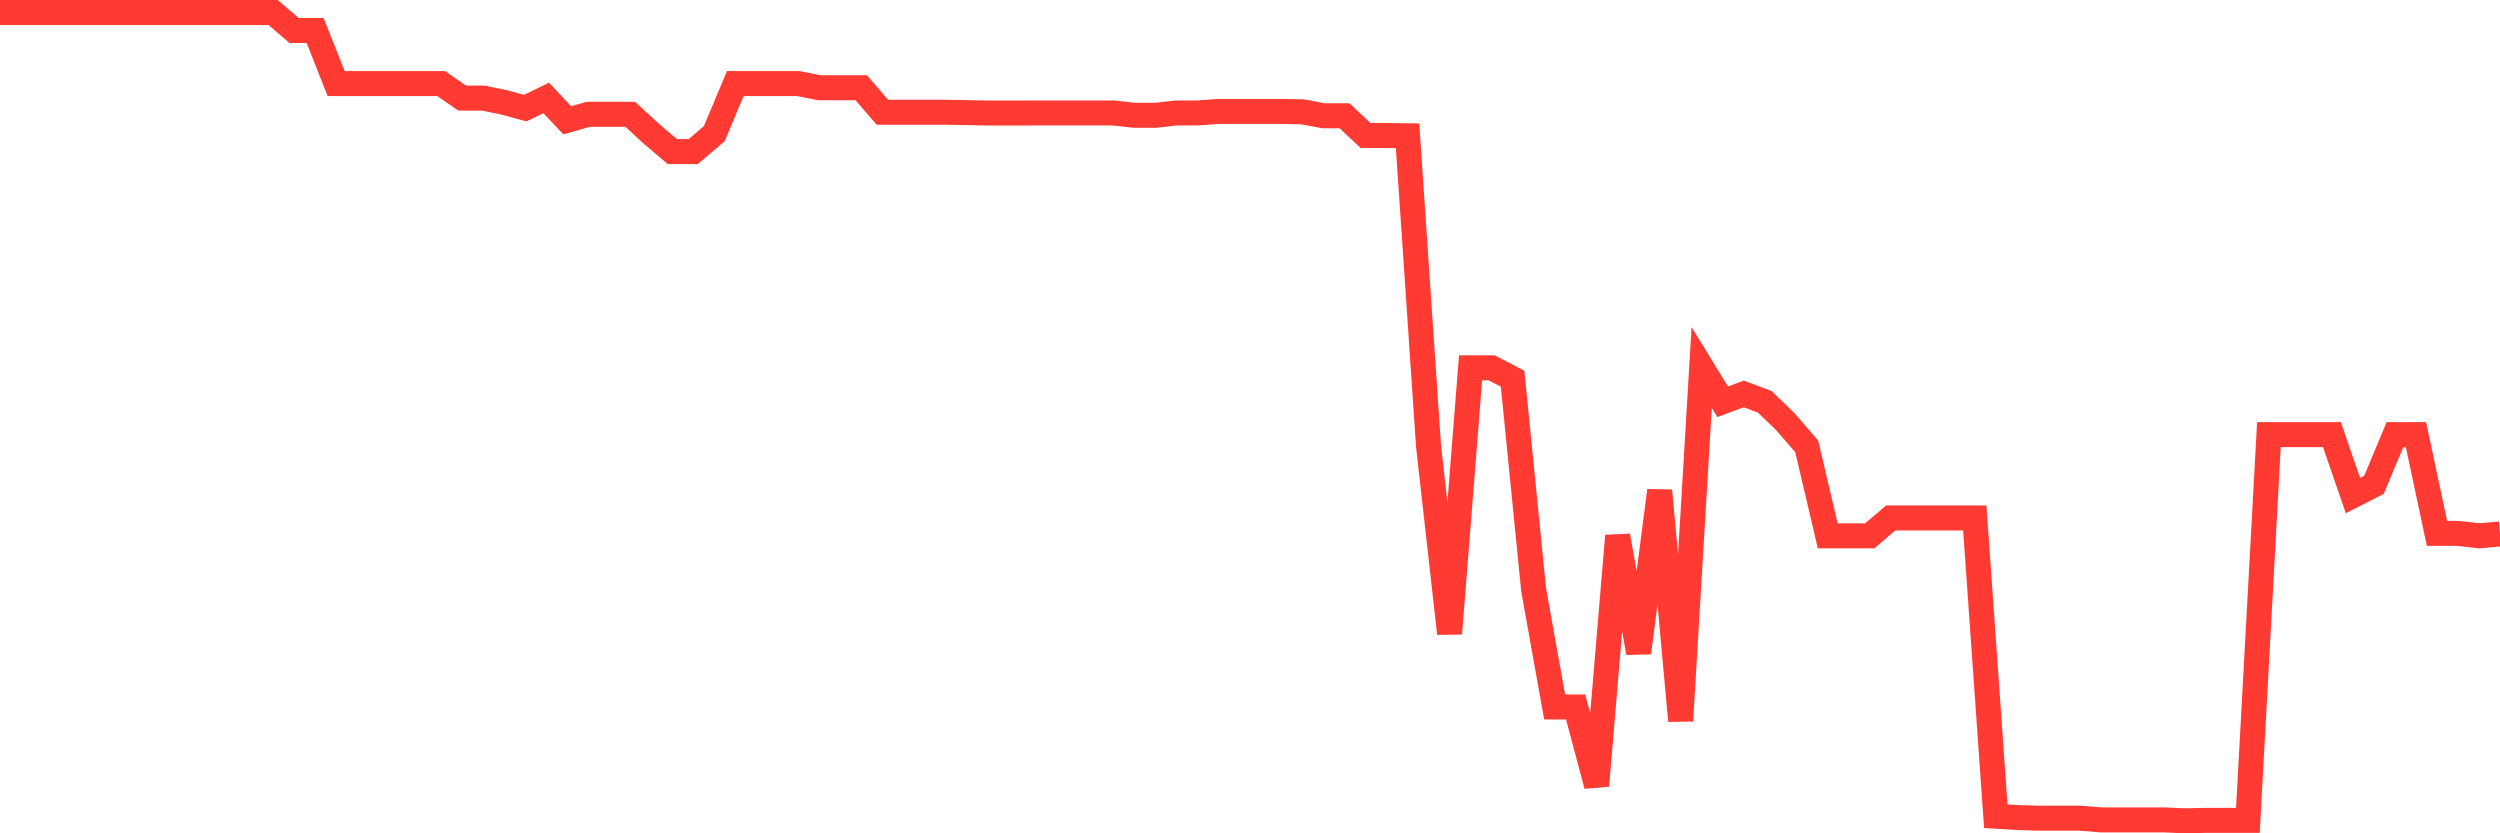 <svg
  xmlns="http://www.w3.org/2000/svg"
  xmlns:xlink="http://www.w3.org/1999/xlink"
  width="120"
  height="40"
  viewBox="0 0 120 40"
  preserveAspectRatio="none"
>
  <polyline
    points="0,0.6 1.008,0.6 2.017,0.6 3.025,0.6 4.034,0.6 5.042,0.6 6.05,0.6 7.059,0.6 8.067,0.6 9.076,0.6 10.084,0.6 11.092,0.6 12.101,0.6 13.109,0.6 14.118,1.464 15.126,1.464 16.134,4.01 17.143,4.01 18.151,4.01 19.16,4.01 20.168,4.01 21.176,4.01 22.185,4.709 23.193,4.709 24.202,4.915 25.21,5.191 26.218,4.701 27.227,5.773 28.235,5.486 29.244,5.486 30.252,5.486 31.261,6.416 32.269,7.274 33.277,7.274 34.286,6.416 35.294,4.01 36.303,4.01 37.311,4.01 38.319,4.01 39.328,4.214 40.336,4.214 41.345,4.214 42.353,5.388 43.361,5.388 44.37,5.388 45.378,5.388 46.387,5.405 47.395,5.424 48.403,5.424 49.412,5.424 50.42,5.421 51.429,5.421 52.437,5.421 53.445,5.421 54.454,5.535 55.462,5.535 56.471,5.421 57.479,5.421 58.487,5.349 59.496,5.349 60.504,5.349 61.513,5.349 62.521,5.368 63.529,5.558 64.538,5.558 65.546,6.505 66.555,6.505 67.563,6.517 68.571,21.429 69.58,30.409 70.588,17.656 71.597,17.656 72.605,18.178 73.613,28.298 74.622,33.934 75.63,33.934 76.639,37.711 77.647,25.719 78.655,31.333 79.664,23.548 80.672,34.599 81.681,17.64 82.689,19.285 83.697,18.909 84.706,19.285 85.714,20.259 86.723,21.429 87.731,25.719 88.739,25.719 89.748,25.719 90.756,24.861 91.765,24.861 92.773,24.861 93.782,24.861 94.79,24.861 95.798,39.179 96.807,39.239 97.815,39.272 98.824,39.272 99.832,39.272 100.84,39.355 101.849,39.355 102.857,39.355 103.866,39.355 104.874,39.4 105.882,39.377 106.891,39.377 107.899,39.377 108.908,20.863 109.916,20.863 110.924,20.863 111.933,20.863 112.941,23.787 113.95,23.273 114.958,20.863 115.966,20.863 116.975,25.603 117.983,25.603 118.992,25.719 120,25.632"
    fill="none"
    stroke="#ff3a33"
    stroke-width="1.2"
  >
  </polyline>
</svg>